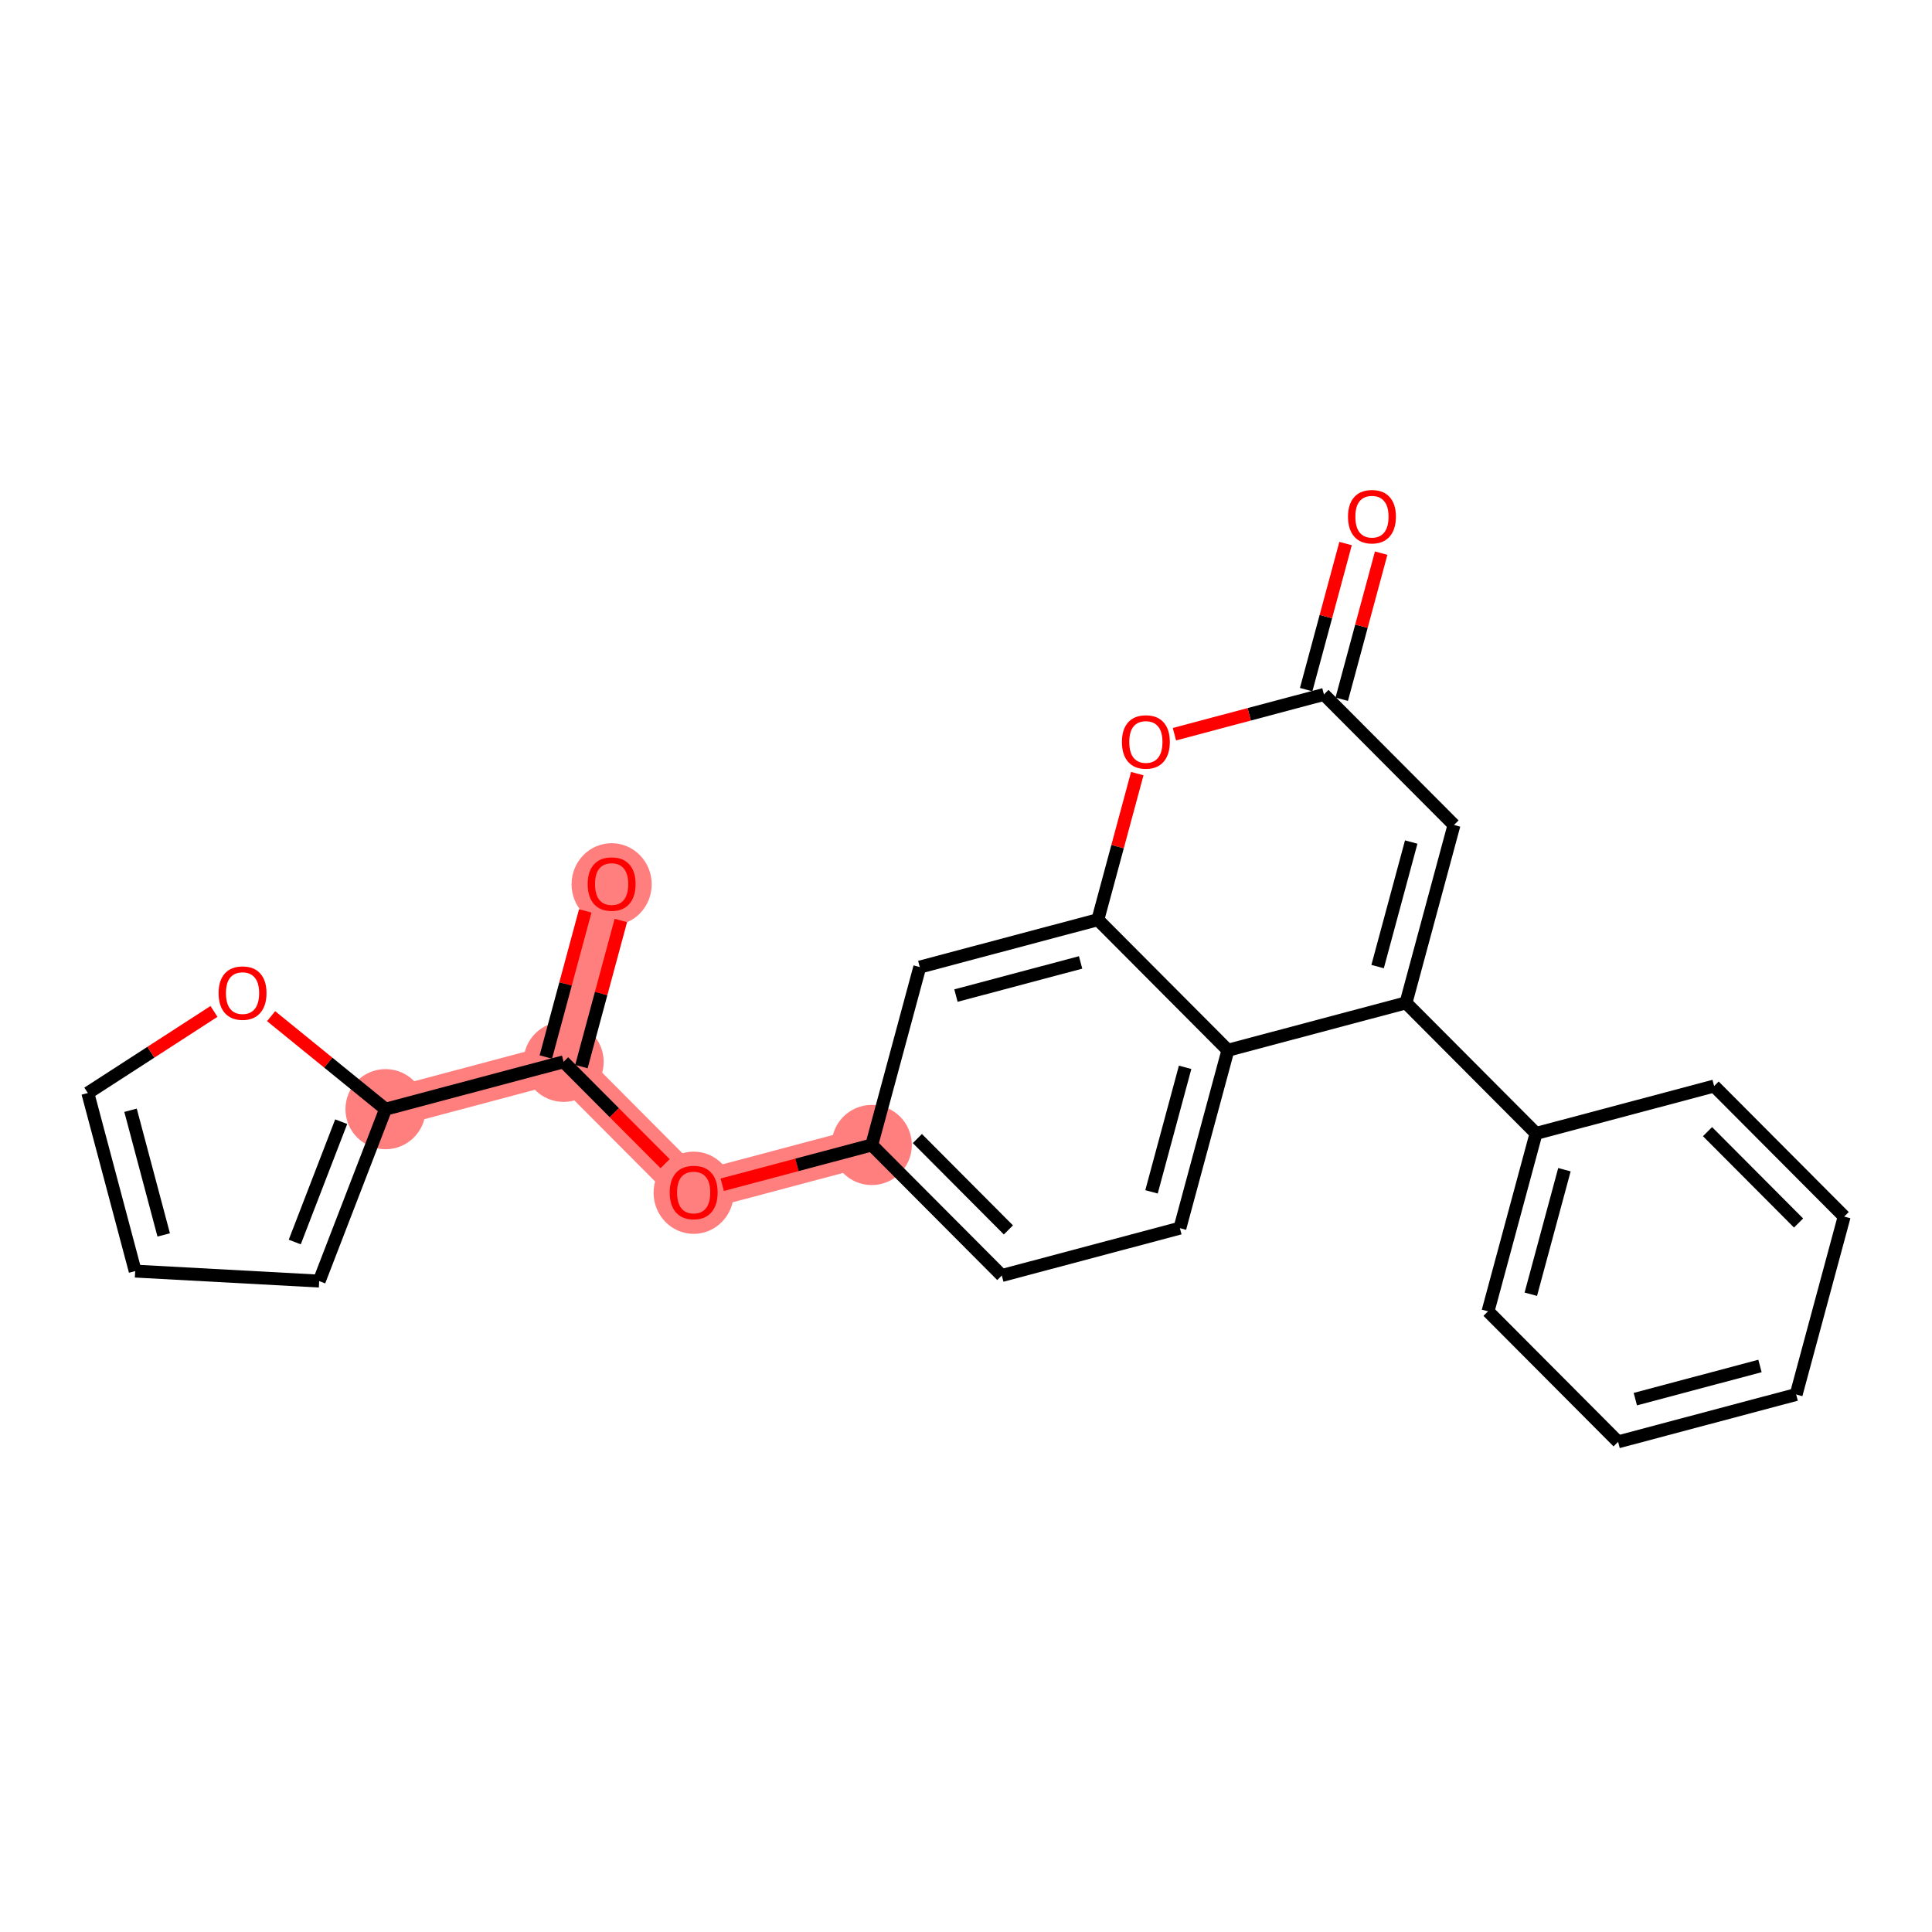 <?xml version='1.0' encoding='iso-8859-1'?>
<svg version='1.1' baseProfile='full'
              xmlns='http://www.w3.org/2000/svg'
                      xmlns:rdkit='http://www.rdkit.org/xml'
                      xmlns:xlink='http://www.w3.org/1999/xlink'
                  xml:space='preserve'
width='300px' height='300px' viewBox='0 0 300 300'>
<!-- END OF HEADER -->
<rect style='opacity:1.0;fill:#FFFFFF;stroke:none' width='300' height='300' x='0' y='0'> </rect>
<rect style='opacity:1.0;fill:#FFFFFF;stroke:none' width='300' height='300' x='0' y='0'> </rect>
<path d='M 94.974,137.252 L 87.518,164.877' style='fill:none;fill-rule:evenodd;stroke:#FF7F7F;stroke-width:6.1px;stroke-linecap:butt;stroke-linejoin:miter;stroke-opacity:1' />
<path d='M 87.518,164.877 L 107.713,185.147' style='fill:none;fill-rule:evenodd;stroke:#FF7F7F;stroke-width:6.1px;stroke-linecap:butt;stroke-linejoin:miter;stroke-opacity:1' />
<path d='M 87.518,164.877 L 59.866,172.232' style='fill:none;fill-rule:evenodd;stroke:#FF7F7F;stroke-width:6.1px;stroke-linecap:butt;stroke-linejoin:miter;stroke-opacity:1' />
<path d='M 107.713,185.147 L 135.365,177.792' style='fill:none;fill-rule:evenodd;stroke:#FF7F7F;stroke-width:6.1px;stroke-linecap:butt;stroke-linejoin:miter;stroke-opacity:1' />
<ellipse cx='94.974' cy='137.315' rx='5.723' ry='5.884'  style='fill:#FF7F7F;fill-rule:evenodd;stroke:#FF7F7F;stroke-width:1.0px;stroke-linecap:butt;stroke-linejoin:miter;stroke-opacity:1' />
<ellipse cx='87.518' cy='164.877' rx='5.723' ry='5.723'  style='fill:#FF7F7F;fill-rule:evenodd;stroke:#FF7F7F;stroke-width:1.0px;stroke-linecap:butt;stroke-linejoin:miter;stroke-opacity:1' />
<ellipse cx='107.713' cy='185.21' rx='5.723' ry='5.884'  style='fill:#FF7F7F;fill-rule:evenodd;stroke:#FF7F7F;stroke-width:1.0px;stroke-linecap:butt;stroke-linejoin:miter;stroke-opacity:1' />
<ellipse cx='135.365' cy='177.792' rx='5.723' ry='5.723'  style='fill:#FF7F7F;fill-rule:evenodd;stroke:#FF7F7F;stroke-width:1.0px;stroke-linecap:butt;stroke-linejoin:miter;stroke-opacity:1' />
<ellipse cx='59.866' cy='172.232' rx='5.723' ry='5.723'  style='fill:#FF7F7F;fill-rule:evenodd;stroke:#FF7F7F;stroke-width:1.0px;stroke-linecap:butt;stroke-linejoin:miter;stroke-opacity:1' />
<path class='bond-0 atom-0 atom-1' d='M 90.878,141.445 L 87.817,152.788' style='fill:none;fill-rule:evenodd;stroke:#FF0000;stroke-width:2.0px;stroke-linecap:butt;stroke-linejoin:miter;stroke-opacity:1' />
<path class='bond-0 atom-0 atom-1' d='M 87.817,152.788 L 84.755,164.131' style='fill:none;fill-rule:evenodd;stroke:#000000;stroke-width:2.0px;stroke-linecap:butt;stroke-linejoin:miter;stroke-opacity:1' />
<path class='bond-0 atom-0 atom-1' d='M 96.403,142.937 L 93.342,154.28' style='fill:none;fill-rule:evenodd;stroke:#FF0000;stroke-width:2.0px;stroke-linecap:butt;stroke-linejoin:miter;stroke-opacity:1' />
<path class='bond-0 atom-0 atom-1' d='M 93.342,154.28 L 90.28,165.623' style='fill:none;fill-rule:evenodd;stroke:#000000;stroke-width:2.0px;stroke-linecap:butt;stroke-linejoin:miter;stroke-opacity:1' />
<path class='bond-1 atom-1 atom-2' d='M 87.518,164.877 L 95.398,172.786' style='fill:none;fill-rule:evenodd;stroke:#000000;stroke-width:2.0px;stroke-linecap:butt;stroke-linejoin:miter;stroke-opacity:1' />
<path class='bond-1 atom-1 atom-2' d='M 95.398,172.786 L 103.278,180.695' style='fill:none;fill-rule:evenodd;stroke:#FF0000;stroke-width:2.0px;stroke-linecap:butt;stroke-linejoin:miter;stroke-opacity:1' />
<path class='bond-19 atom-1 atom-20' d='M 87.518,164.877 L 59.866,172.232' style='fill:none;fill-rule:evenodd;stroke:#000000;stroke-width:2.0px;stroke-linecap:butt;stroke-linejoin:miter;stroke-opacity:1' />
<path class='bond-2 atom-2 atom-3' d='M 112.148,183.967 L 123.757,180.879' style='fill:none;fill-rule:evenodd;stroke:#FF0000;stroke-width:2.0px;stroke-linecap:butt;stroke-linejoin:miter;stroke-opacity:1' />
<path class='bond-2 atom-2 atom-3' d='M 123.757,180.879 L 135.365,177.792' style='fill:none;fill-rule:evenodd;stroke:#000000;stroke-width:2.0px;stroke-linecap:butt;stroke-linejoin:miter;stroke-opacity:1' />
<path class='bond-3 atom-3 atom-4' d='M 135.365,177.792 L 155.561,198.061' style='fill:none;fill-rule:evenodd;stroke:#000000;stroke-width:2.0px;stroke-linecap:butt;stroke-linejoin:miter;stroke-opacity:1' />
<path class='bond-3 atom-3 atom-4' d='M 142.448,176.793 L 156.585,190.982' style='fill:none;fill-rule:evenodd;stroke:#000000;stroke-width:2.0px;stroke-linecap:butt;stroke-linejoin:miter;stroke-opacity:1' />
<path class='bond-24 atom-19 atom-3' d='M 142.821,150.167 L 135.365,177.792' style='fill:none;fill-rule:evenodd;stroke:#000000;stroke-width:2.0px;stroke-linecap:butt;stroke-linejoin:miter;stroke-opacity:1' />
<path class='bond-4 atom-4 atom-5' d='M 155.561,198.061 L 183.212,190.706' style='fill:none;fill-rule:evenodd;stroke:#000000;stroke-width:2.0px;stroke-linecap:butt;stroke-linejoin:miter;stroke-opacity:1' />
<path class='bond-5 atom-5 atom-6' d='M 183.212,190.706 L 190.669,163.081' style='fill:none;fill-rule:evenodd;stroke:#000000;stroke-width:2.0px;stroke-linecap:butt;stroke-linejoin:miter;stroke-opacity:1' />
<path class='bond-5 atom-5 atom-6' d='M 178.806,185.071 L 184.025,165.734' style='fill:none;fill-rule:evenodd;stroke:#000000;stroke-width:2.0px;stroke-linecap:butt;stroke-linejoin:miter;stroke-opacity:1' />
<path class='bond-6 atom-6 atom-7' d='M 190.669,163.081 L 218.321,155.726' style='fill:none;fill-rule:evenodd;stroke:#000000;stroke-width:2.0px;stroke-linecap:butt;stroke-linejoin:miter;stroke-opacity:1' />
<path class='bond-26 atom-18 atom-6' d='M 170.473,142.812 L 190.669,163.081' style='fill:none;fill-rule:evenodd;stroke:#000000;stroke-width:2.0px;stroke-linecap:butt;stroke-linejoin:miter;stroke-opacity:1' />
<path class='bond-7 atom-7 atom-8' d='M 218.321,155.726 L 238.516,175.996' style='fill:none;fill-rule:evenodd;stroke:#000000;stroke-width:2.0px;stroke-linecap:butt;stroke-linejoin:miter;stroke-opacity:1' />
<path class='bond-13 atom-7 atom-14' d='M 218.321,155.726 L 225.777,128.102' style='fill:none;fill-rule:evenodd;stroke:#000000;stroke-width:2.0px;stroke-linecap:butt;stroke-linejoin:miter;stroke-opacity:1' />
<path class='bond-13 atom-7 atom-14' d='M 213.914,150.091 L 219.133,130.754' style='fill:none;fill-rule:evenodd;stroke:#000000;stroke-width:2.0px;stroke-linecap:butt;stroke-linejoin:miter;stroke-opacity:1' />
<path class='bond-8 atom-8 atom-9' d='M 238.516,175.996 L 231.06,203.621' style='fill:none;fill-rule:evenodd;stroke:#000000;stroke-width:2.0px;stroke-linecap:butt;stroke-linejoin:miter;stroke-opacity:1' />
<path class='bond-8 atom-8 atom-9' d='M 242.923,181.631 L 237.703,200.968' style='fill:none;fill-rule:evenodd;stroke:#000000;stroke-width:2.0px;stroke-linecap:butt;stroke-linejoin:miter;stroke-opacity:1' />
<path class='bond-27 atom-13 atom-8' d='M 266.168,168.641 L 238.516,175.996' style='fill:none;fill-rule:evenodd;stroke:#000000;stroke-width:2.0px;stroke-linecap:butt;stroke-linejoin:miter;stroke-opacity:1' />
<path class='bond-9 atom-9 atom-10' d='M 231.06,203.621 L 251.256,223.89' style='fill:none;fill-rule:evenodd;stroke:#000000;stroke-width:2.0px;stroke-linecap:butt;stroke-linejoin:miter;stroke-opacity:1' />
<path class='bond-10 atom-10 atom-11' d='M 251.256,223.89 L 278.907,216.535' style='fill:none;fill-rule:evenodd;stroke:#000000;stroke-width:2.0px;stroke-linecap:butt;stroke-linejoin:miter;stroke-opacity:1' />
<path class='bond-10 atom-10 atom-11' d='M 253.932,217.257 L 273.289,212.108' style='fill:none;fill-rule:evenodd;stroke:#000000;stroke-width:2.0px;stroke-linecap:butt;stroke-linejoin:miter;stroke-opacity:1' />
<path class='bond-11 atom-11 atom-12' d='M 278.907,216.535 L 286.364,188.91' style='fill:none;fill-rule:evenodd;stroke:#000000;stroke-width:2.0px;stroke-linecap:butt;stroke-linejoin:miter;stroke-opacity:1' />
<path class='bond-12 atom-12 atom-13' d='M 286.364,188.91 L 266.168,168.641' style='fill:none;fill-rule:evenodd;stroke:#000000;stroke-width:2.0px;stroke-linecap:butt;stroke-linejoin:miter;stroke-opacity:1' />
<path class='bond-12 atom-12 atom-13' d='M 279.28,189.909 L 265.143,175.72' style='fill:none;fill-rule:evenodd;stroke:#000000;stroke-width:2.0px;stroke-linecap:butt;stroke-linejoin:miter;stroke-opacity:1' />
<path class='bond-14 atom-14 atom-15' d='M 225.777,128.102 L 205.581,107.832' style='fill:none;fill-rule:evenodd;stroke:#000000;stroke-width:2.0px;stroke-linecap:butt;stroke-linejoin:miter;stroke-opacity:1' />
<path class='bond-15 atom-15 atom-16' d='M 208.344,108.577 L 211.405,97.234' style='fill:none;fill-rule:evenodd;stroke:#000000;stroke-width:2.0px;stroke-linecap:butt;stroke-linejoin:miter;stroke-opacity:1' />
<path class='bond-15 atom-15 atom-16' d='M 211.405,97.234 L 214.467,85.891' style='fill:none;fill-rule:evenodd;stroke:#FF0000;stroke-width:2.0px;stroke-linecap:butt;stroke-linejoin:miter;stroke-opacity:1' />
<path class='bond-15 atom-15 atom-16' d='M 202.819,107.086 L 205.88,95.743' style='fill:none;fill-rule:evenodd;stroke:#000000;stroke-width:2.0px;stroke-linecap:butt;stroke-linejoin:miter;stroke-opacity:1' />
<path class='bond-15 atom-15 atom-16' d='M 205.88,95.743 L 208.942,84.4' style='fill:none;fill-rule:evenodd;stroke:#FF0000;stroke-width:2.0px;stroke-linecap:butt;stroke-linejoin:miter;stroke-opacity:1' />
<path class='bond-16 atom-15 atom-17' d='M 205.581,107.832 L 193.973,110.92' style='fill:none;fill-rule:evenodd;stroke:#000000;stroke-width:2.0px;stroke-linecap:butt;stroke-linejoin:miter;stroke-opacity:1' />
<path class='bond-16 atom-15 atom-17' d='M 193.973,110.92 L 182.364,114.007' style='fill:none;fill-rule:evenodd;stroke:#FF0000;stroke-width:2.0px;stroke-linecap:butt;stroke-linejoin:miter;stroke-opacity:1' />
<path class='bond-17 atom-17 atom-18' d='M 176.596,120.126 L 173.535,131.469' style='fill:none;fill-rule:evenodd;stroke:#FF0000;stroke-width:2.0px;stroke-linecap:butt;stroke-linejoin:miter;stroke-opacity:1' />
<path class='bond-17 atom-17 atom-18' d='M 173.535,131.469 L 170.473,142.812' style='fill:none;fill-rule:evenodd;stroke:#000000;stroke-width:2.0px;stroke-linecap:butt;stroke-linejoin:miter;stroke-opacity:1' />
<path class='bond-18 atom-18 atom-19' d='M 170.473,142.812 L 142.821,150.167' style='fill:none;fill-rule:evenodd;stroke:#000000;stroke-width:2.0px;stroke-linecap:butt;stroke-linejoin:miter;stroke-opacity:1' />
<path class='bond-18 atom-18 atom-19' d='M 167.796,149.445 L 148.44,154.594' style='fill:none;fill-rule:evenodd;stroke:#000000;stroke-width:2.0px;stroke-linecap:butt;stroke-linejoin:miter;stroke-opacity:1' />
<path class='bond-20 atom-20 atom-21' d='M 59.866,172.232 L 49.563,198.926' style='fill:none;fill-rule:evenodd;stroke:#000000;stroke-width:2.0px;stroke-linecap:butt;stroke-linejoin:miter;stroke-opacity:1' />
<path class='bond-20 atom-20 atom-21' d='M 52.981,174.176 L 45.769,192.861' style='fill:none;fill-rule:evenodd;stroke:#000000;stroke-width:2.0px;stroke-linecap:butt;stroke-linejoin:miter;stroke-opacity:1' />
<path class='bond-25 atom-24 atom-20' d='M 42.097,157.789 L 50.981,165.011' style='fill:none;fill-rule:evenodd;stroke:#FF0000;stroke-width:2.0px;stroke-linecap:butt;stroke-linejoin:miter;stroke-opacity:1' />
<path class='bond-25 atom-24 atom-20' d='M 50.981,165.011 L 59.866,172.232' style='fill:none;fill-rule:evenodd;stroke:#000000;stroke-width:2.0px;stroke-linecap:butt;stroke-linejoin:miter;stroke-opacity:1' />
<path class='bond-21 atom-21 atom-22' d='M 49.563,198.926 L 20.991,197.376' style='fill:none;fill-rule:evenodd;stroke:#000000;stroke-width:2.0px;stroke-linecap:butt;stroke-linejoin:miter;stroke-opacity:1' />
<path class='bond-22 atom-22 atom-23' d='M 20.991,197.376 L 13.636,169.724' style='fill:none;fill-rule:evenodd;stroke:#000000;stroke-width:2.0px;stroke-linecap:butt;stroke-linejoin:miter;stroke-opacity:1' />
<path class='bond-22 atom-22 atom-23' d='M 25.419,191.758 L 20.27,172.401' style='fill:none;fill-rule:evenodd;stroke:#000000;stroke-width:2.0px;stroke-linecap:butt;stroke-linejoin:miter;stroke-opacity:1' />
<path class='bond-23 atom-23 atom-24' d='M 13.636,169.724 L 23.432,163.389' style='fill:none;fill-rule:evenodd;stroke:#000000;stroke-width:2.0px;stroke-linecap:butt;stroke-linejoin:miter;stroke-opacity:1' />
<path class='bond-23 atom-23 atom-24' d='M 23.432,163.389 L 33.227,157.053' style='fill:none;fill-rule:evenodd;stroke:#FF0000;stroke-width:2.0px;stroke-linecap:butt;stroke-linejoin:miter;stroke-opacity:1' />
<path  class='atom-0' d='M 91.254 137.275
Q 91.254 135.329, 92.216 134.242
Q 93.177 133.155, 94.974 133.155
Q 96.771 133.155, 97.732 134.242
Q 98.694 135.329, 98.694 137.275
Q 98.694 139.244, 97.721 140.365
Q 96.748 141.476, 94.974 141.476
Q 93.188 141.476, 92.216 140.365
Q 91.254 139.255, 91.254 137.275
M 94.974 140.56
Q 96.21 140.56, 96.874 139.736
Q 97.549 138.9, 97.549 137.275
Q 97.549 135.684, 96.874 134.883
Q 96.21 134.07, 94.974 134.07
Q 93.738 134.07, 93.062 134.872
Q 92.399 135.673, 92.399 137.275
Q 92.399 138.912, 93.062 139.736
Q 93.738 140.56, 94.974 140.56
' fill='#FF0000'/>
<path  class='atom-2' d='M 103.993 185.17
Q 103.993 183.224, 104.955 182.137
Q 105.916 181.049, 107.713 181.049
Q 109.51 181.049, 110.472 182.137
Q 111.433 183.224, 111.433 185.17
Q 111.433 187.138, 110.46 188.26
Q 109.487 189.37, 107.713 189.37
Q 105.928 189.37, 104.955 188.26
Q 103.993 187.15, 103.993 185.17
M 107.713 188.454
Q 108.949 188.454, 109.613 187.63
Q 110.288 186.795, 110.288 185.17
Q 110.288 183.579, 109.613 182.777
Q 108.949 181.965, 107.713 181.965
Q 106.477 181.965, 105.802 182.766
Q 105.138 183.567, 105.138 185.17
Q 105.138 186.806, 105.802 187.63
Q 106.477 188.454, 107.713 188.454
' fill='#FF0000'/>
<path  class='atom-16' d='M 209.318 80.23
Q 209.318 78.284, 210.279 77.197
Q 211.24 76.11, 213.037 76.11
Q 214.834 76.11, 215.796 77.197
Q 216.757 78.284, 216.757 80.23
Q 216.757 82.199, 215.784 83.32
Q 214.811 84.43, 213.037 84.43
Q 211.252 84.43, 210.279 83.32
Q 209.318 82.21, 209.318 80.23
M 213.037 83.515
Q 214.273 83.515, 214.937 82.691
Q 215.613 81.855, 215.613 80.23
Q 215.613 78.639, 214.937 77.838
Q 214.273 77.025, 213.037 77.025
Q 211.801 77.025, 211.126 77.826
Q 210.462 78.628, 210.462 80.23
Q 210.462 81.867, 211.126 82.691
Q 211.801 83.515, 213.037 83.515
' fill='#FF0000'/>
<path  class='atom-17' d='M 174.21 115.21
Q 174.21 113.264, 175.171 112.177
Q 176.132 111.09, 177.929 111.09
Q 179.726 111.09, 180.688 112.177
Q 181.649 113.264, 181.649 115.21
Q 181.649 117.178, 180.676 118.3
Q 179.703 119.41, 177.929 119.41
Q 176.144 119.41, 175.171 118.3
Q 174.21 117.19, 174.21 115.21
M 177.929 118.495
Q 179.165 118.495, 179.829 117.671
Q 180.505 116.835, 180.505 115.21
Q 180.505 113.619, 179.829 112.818
Q 179.165 112.005, 177.929 112.005
Q 176.693 112.005, 176.018 112.806
Q 175.354 113.608, 175.354 115.21
Q 175.354 116.847, 176.018 117.671
Q 176.693 118.495, 177.929 118.495
' fill='#FF0000'/>
<path  class='atom-24' d='M 33.942 154.207
Q 33.942 152.262, 34.904 151.174
Q 35.865 150.087, 37.662 150.087
Q 39.459 150.087, 40.42 151.174
Q 41.382 152.262, 41.382 154.207
Q 41.382 156.176, 40.409 157.298
Q 39.436 158.408, 37.662 158.408
Q 35.877 158.408, 34.904 157.298
Q 33.942 156.187, 33.942 154.207
M 37.662 157.492
Q 38.898 157.492, 39.562 156.668
Q 40.237 155.833, 40.237 154.207
Q 40.237 152.616, 39.562 151.815
Q 38.898 151.003, 37.662 151.003
Q 36.426 151.003, 35.751 151.804
Q 35.087 152.605, 35.087 154.207
Q 35.087 155.844, 35.751 156.668
Q 36.426 157.492, 37.662 157.492
' fill='#FF0000'/>
</svg>
